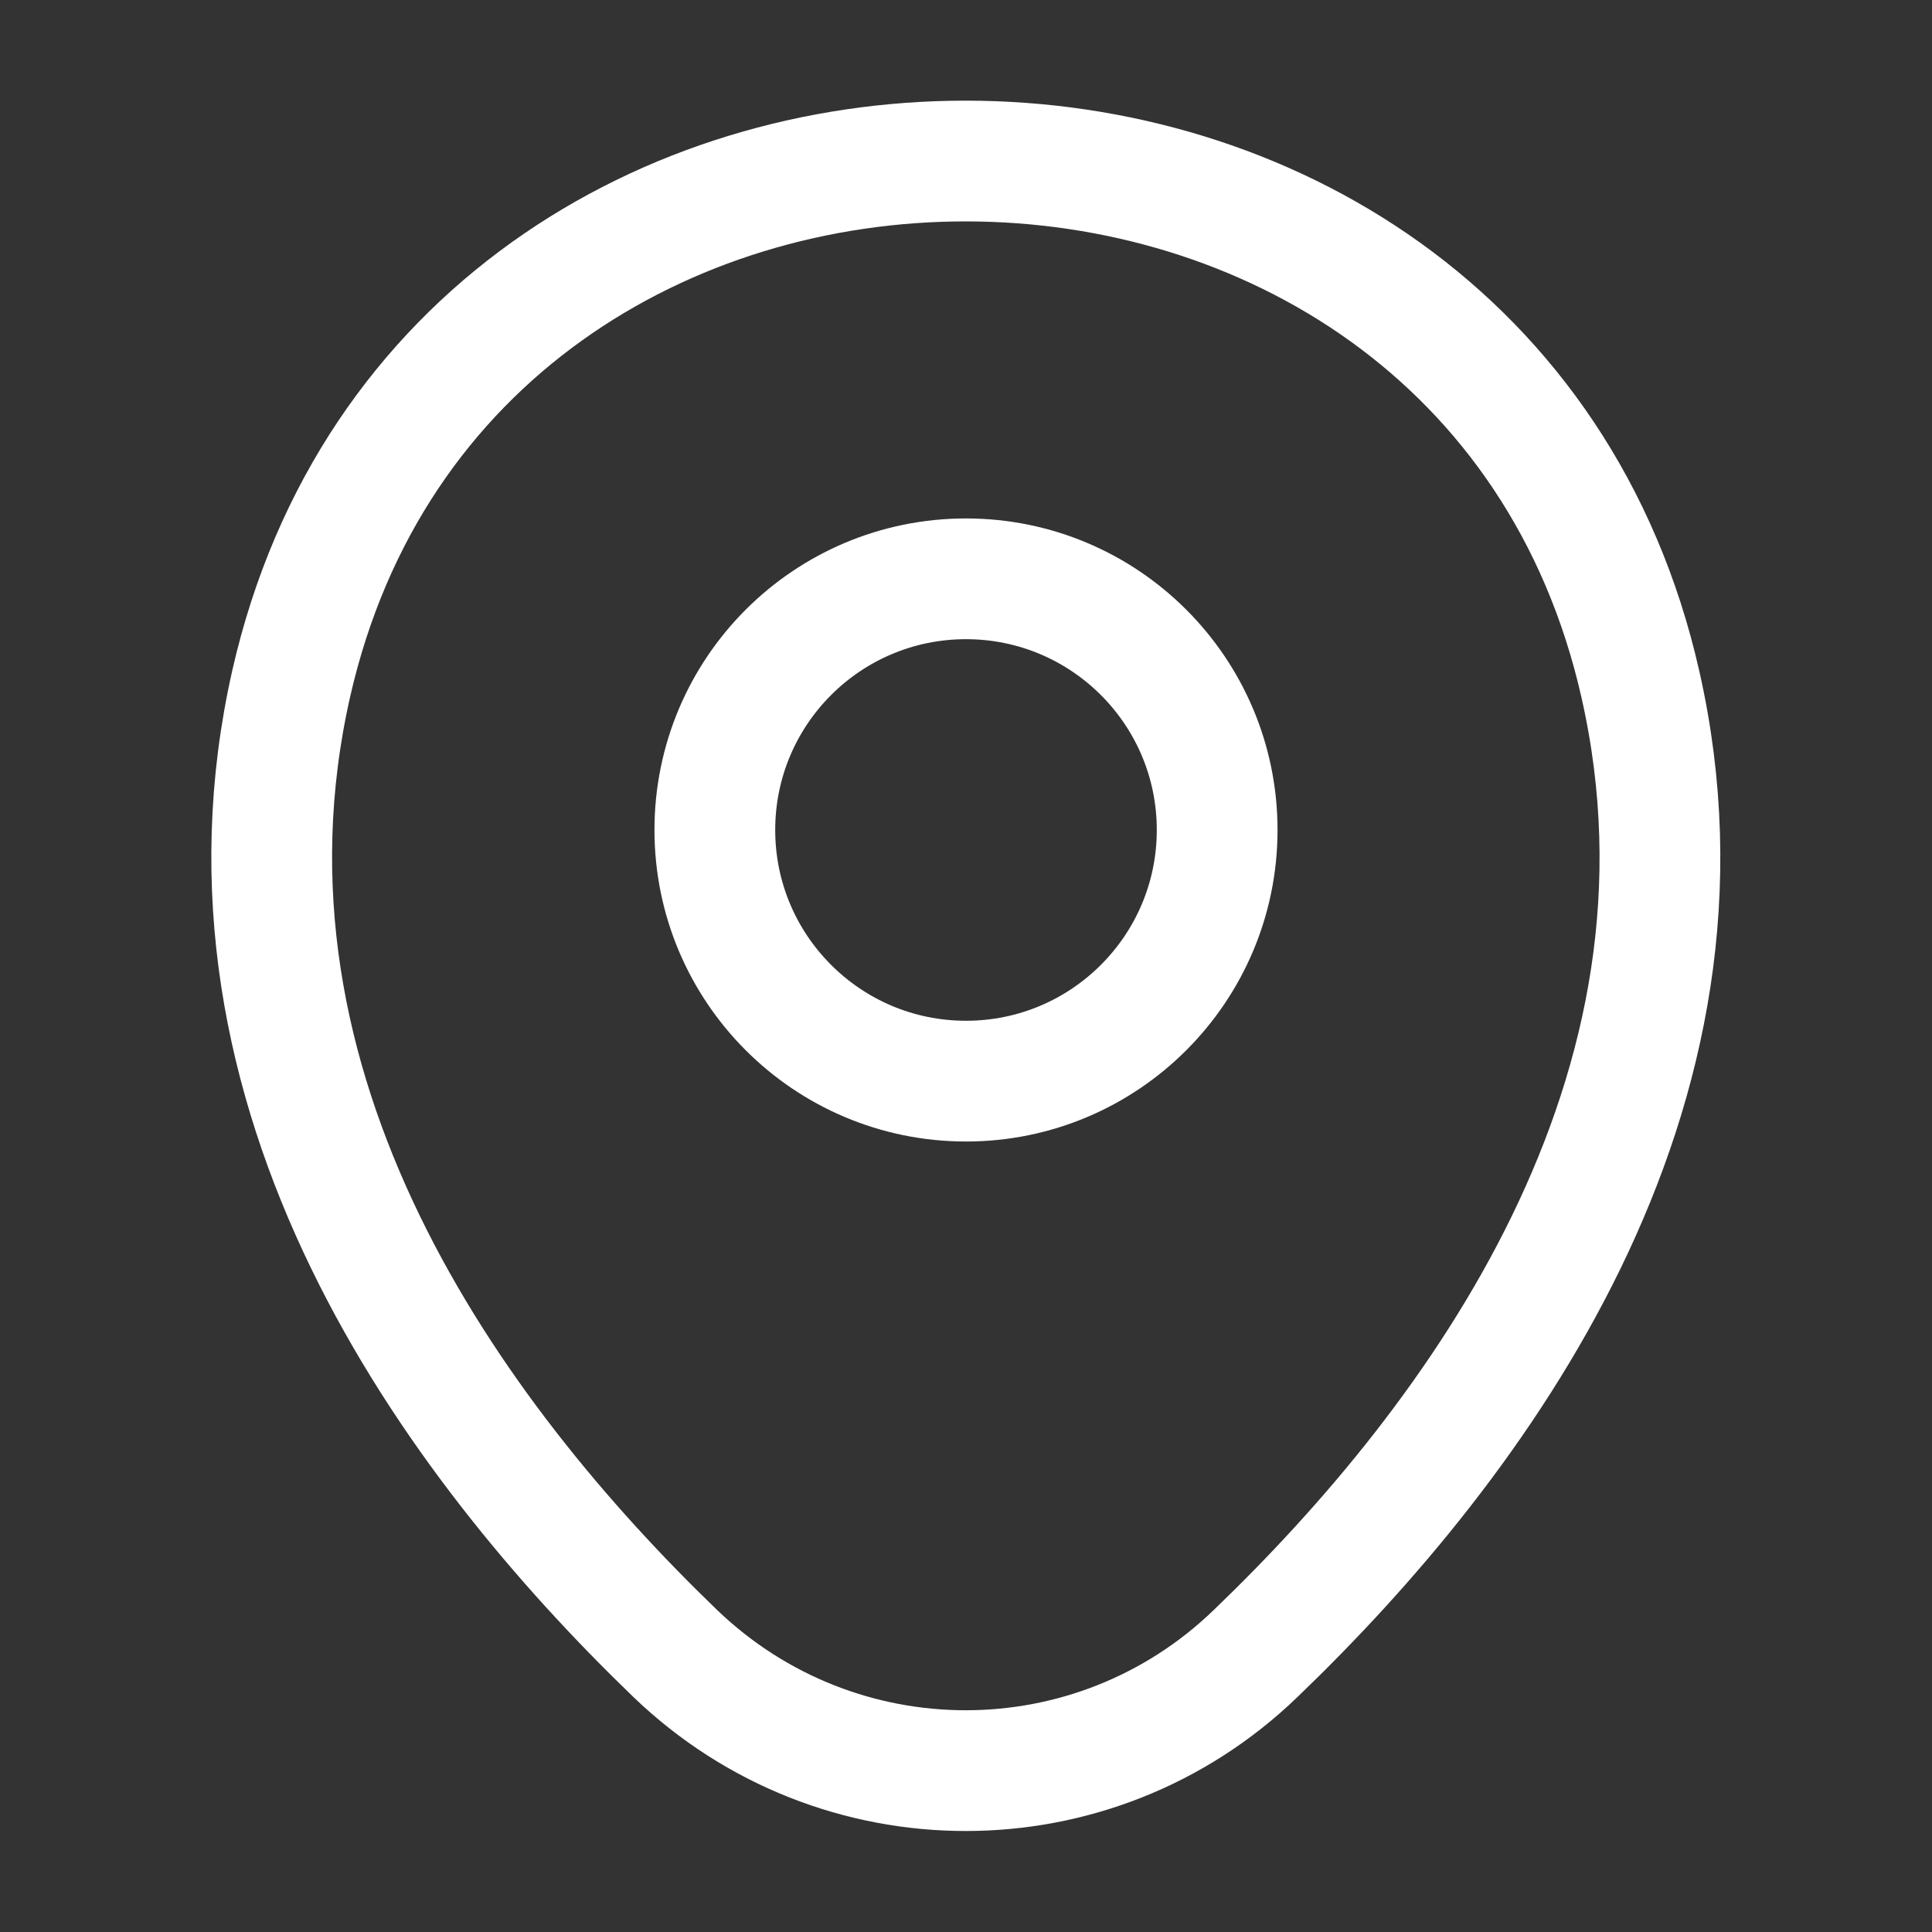 <svg width="32" height="32" viewBox="0 0 32 32" fill="none" xmlns="http://www.w3.org/2000/svg">
<rect x="0" y="0" width="32" height="32" fill="#333333" stroke="none"/>
<path d="M16 17.907C18.297 17.907 20.16 16.044 20.16 13.747C20.16 11.449 18.297 9.587 16 9.587C13.702 9.587 11.84 11.449 11.84 13.747C11.84 16.044 13.702 17.907 16 17.907Z" stroke="white" stroke-width="2"/>
<path d="M4.824 11.32C7.45 -0.226 24.557 -0.213 27.17 11.334C28.704 18.107 24.49 23.84 20.797 27.387C18.117 29.974 13.877 29.974 11.184 27.387C7.504 23.84 3.29 18.094 4.824 11.32Z" stroke="white" stroke-width="2"/>
</svg>
